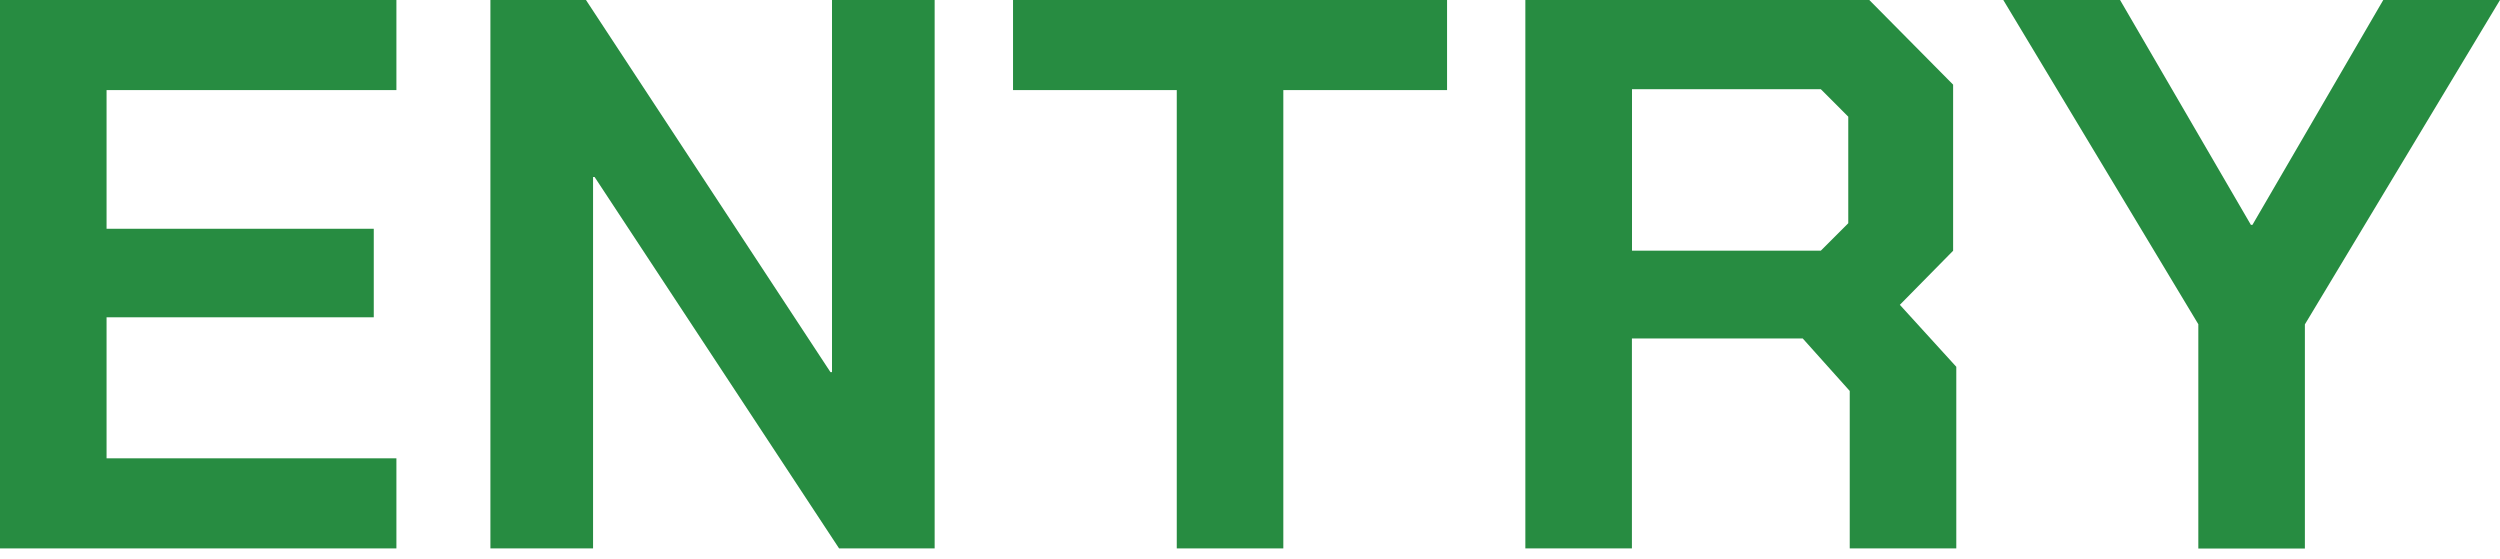<svg width="85" height="19" viewBox="0 0 85 19" fill="none" xmlns="http://www.w3.org/2000/svg">
<path d="M0 0H13.478V3.063H3.623V7.778H12.708V10.788H3.623V15.583H13.478V18.646H0V0Z" fill="#278C41"/>
<path d="M16.674 0H19.923L28.235 12.652H28.288V0H31.778V18.646H28.529L20.217 6.019H20.164V18.646H16.674V0Z" fill="#278C41"/>
<path d="M40.01 3.063H34.443V0H49.2V3.063H43.633V18.646H40.01V3.063Z" fill="#278C41"/>
<path d="M66.514 12.467V18.646H62.891V13.292L61.293 11.508H55.485V18.646H51.862V0H63.556L66.406 2.878V8.525L64.595 10.364L66.512 12.469L66.514 12.467ZM55.488 8.523H61.908L62.841 7.59V3.967L61.908 3.033H55.488V8.52V8.523Z" fill="#278C41"/>
<path d="M74.746 11.029L68.112 0H72.082L76.53 7.645H76.583L81.031 0H85L78.366 11.029V18.649H74.743V11.029H74.746Z" fill="#278C41"/>
</svg>
